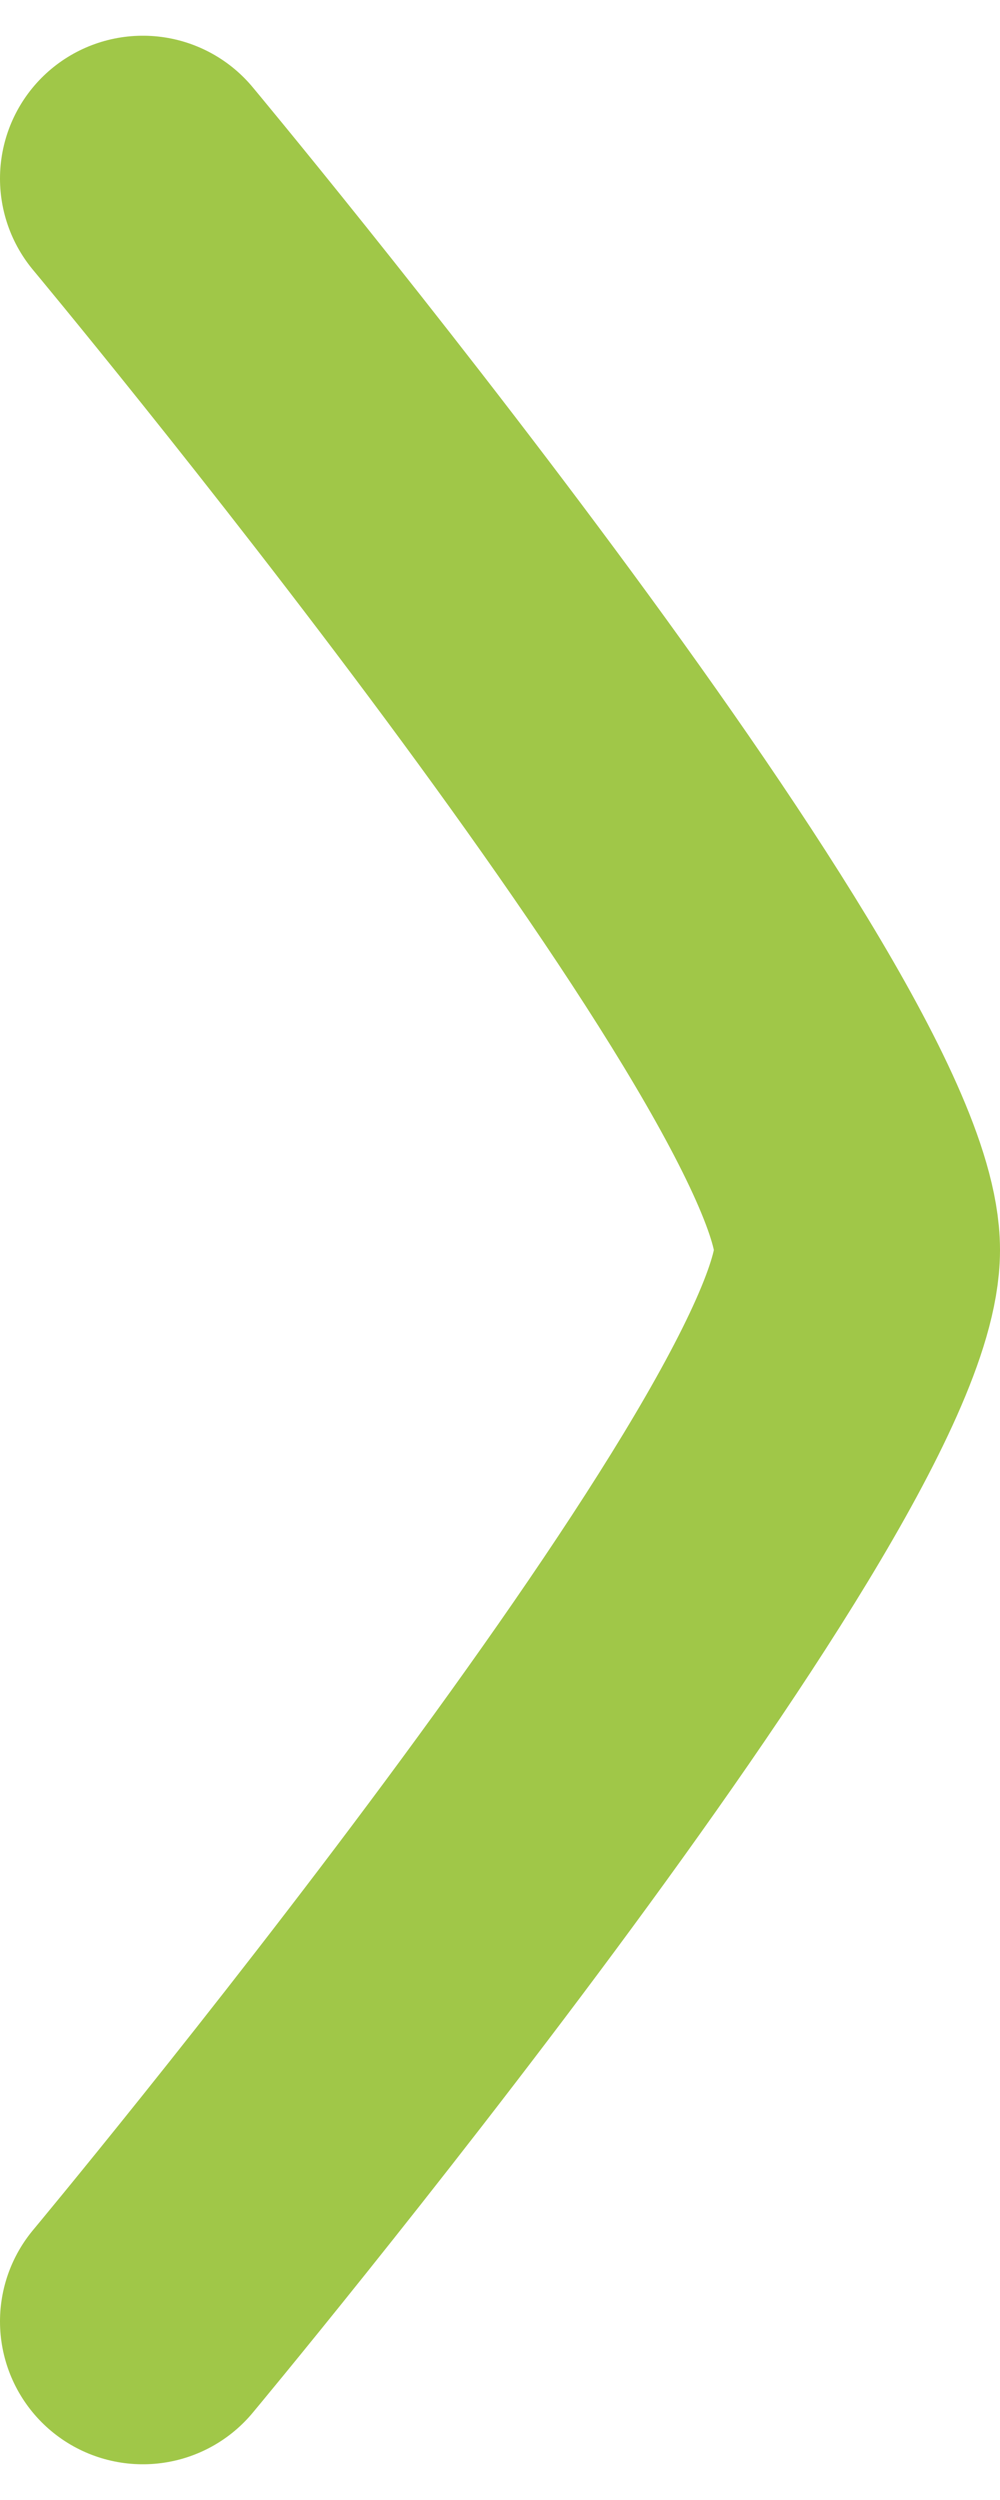 <svg width="14" height="35" viewBox="0 0 14 35" fill="none" xmlns="http://www.w3.org/2000/svg">
<path d="M2 2.5C2 2.5 12 14.5 12 17.5C12 20.5 2 32.5 2 32.5" stroke="#A0C748" stroke-width="4" stroke-linecap="round"/>
</svg>
